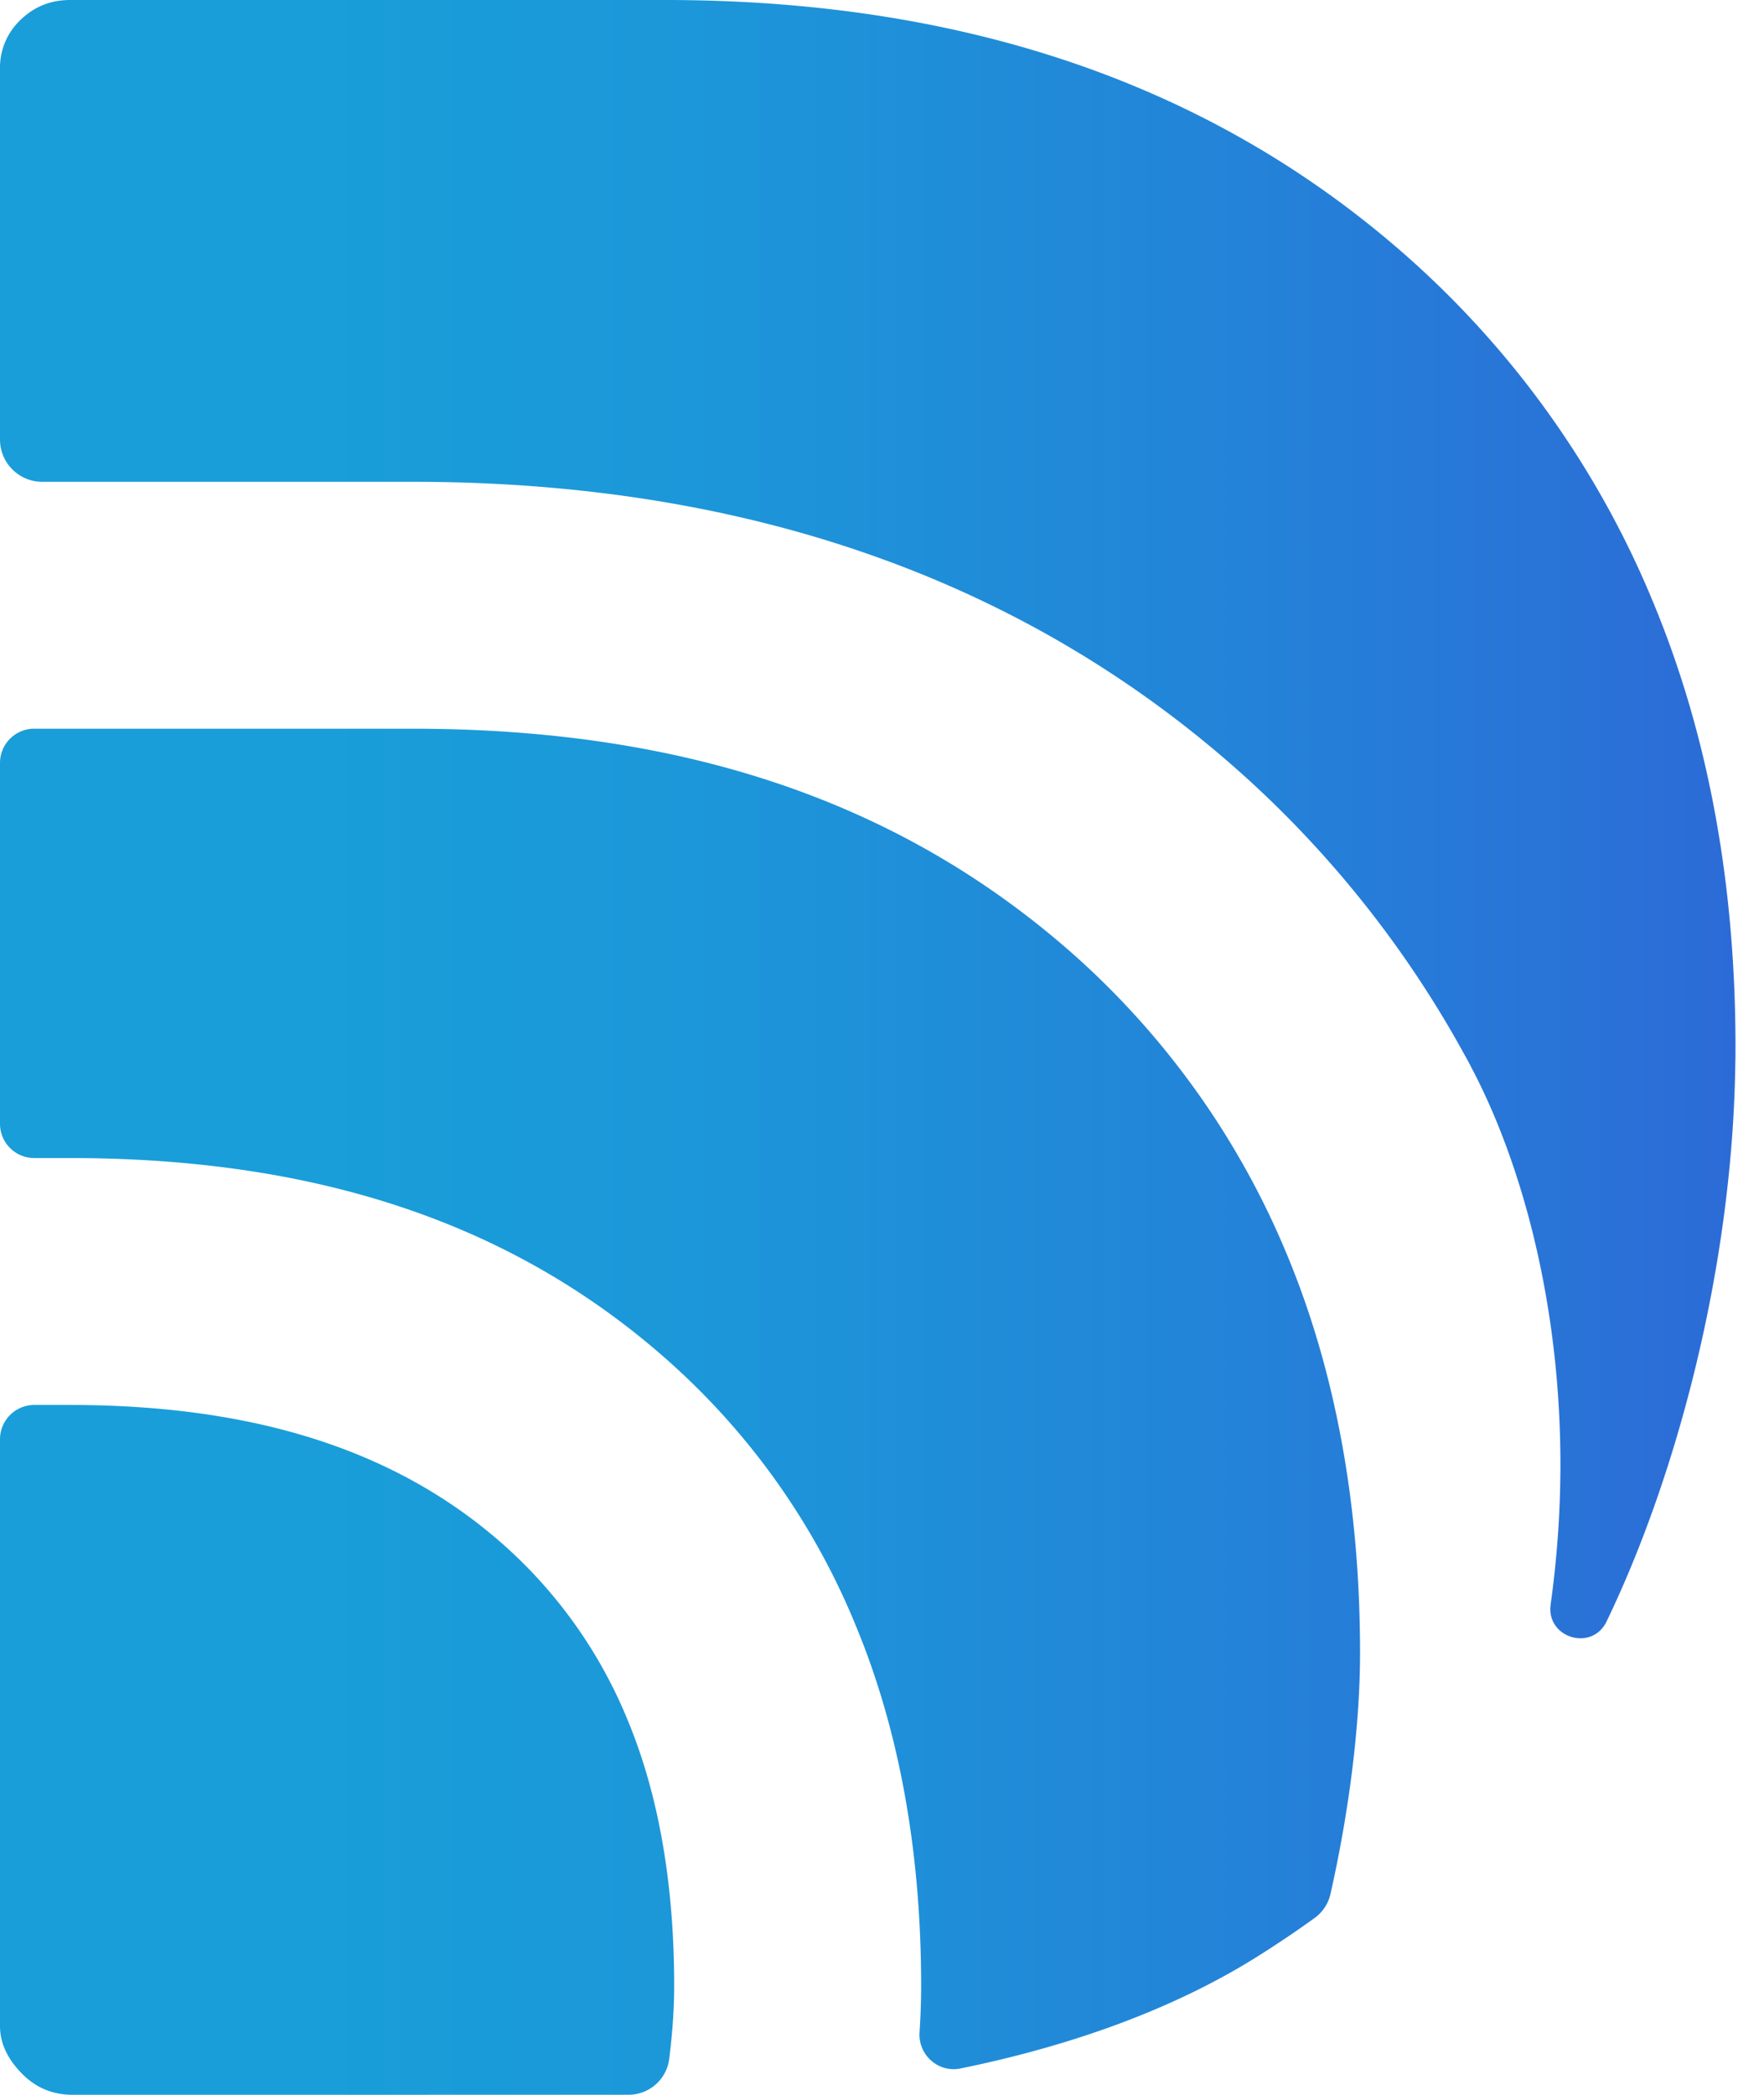 <svg xmlns="http://www.w3.org/2000/svg" fill="none" viewBox="0 0 32 38"><defs></defs><path fill="url(#paint0_linear)" d="M.622 25.486a.622.622 0 00-.622.622v10.647c0 .345.173.64.42.882s.547.363.9.363l10.08-.001a.744.744 0 00.74-.65c.058-.465.09-.914.09-1.323 0-1.847-.281-3.467-.84-4.814a8.608 8.608 0 00-2.204-3.144c-1.926-1.735-4.518-2.582-7.916-2.582H.622zm0-12.268a.622.622 0 00-.622.623v6.544c0 .343.278.622.622.622h.648c4.555 0 8.128 1.224 10.923 3.742a13.016 13.016 0 013.337 4.753c.783 1.892 1.18 4.086 1.18 6.524 0 .273-.01.554-.029.841-.026.41.34.737.743.655 1.727-.353 3.688-.966 5.38-2.027.364-.229.712-.463 1.044-.703a.737.737 0 00.288-.437c.336-1.494.536-3.052.536-4.376 0-2.666-.442-5.086-1.313-7.19a14.915 14.915 0 00-3.774-5.376c-3.125-2.82-7.083-4.194-12.094-4.194H.622zM1.271 0C.917 0 .618.122.37.363a1.19 1.19 0 00-.37.882v6.728c0 .424.343.767.766.767H7.49c6.084 0 11.164 1.8 15.1 5.352a19.335 19.335 0 013.979 5.044 5.109 5.109 0 01.123.229l.062.119c1.043 2.044 1.745 5.06 1.506 8.385-.03.407-.072.819-.13 1.234-.087.607.748.863 1.014.311 1.269-2.632 2.28-6.409 2.335-10.09.003-.109.004-.216.004-.324 0-2.976-.494-5.658-1.482-8.047a17.044 17.044 0 00-4.338-6.177C22.136 1.593 17.602 0 12.064 0H1.272z"></path><defs><linearGradient id="paint0_linear" x1="0" x2="31.484" y1="19" y2="19" gradientUnits="userSpaceOnUse"><stop stop-color="#199ED9"></stop><stop offset=".186" stop-color="#199ED9"></stop><stop offset=".398" stop-color="#1C97D9"></stop><stop offset=".7" stop-color="#2384D8"></stop><stop offset="1" stop-color="#2C6BD7"></stop></linearGradient></defs></svg>